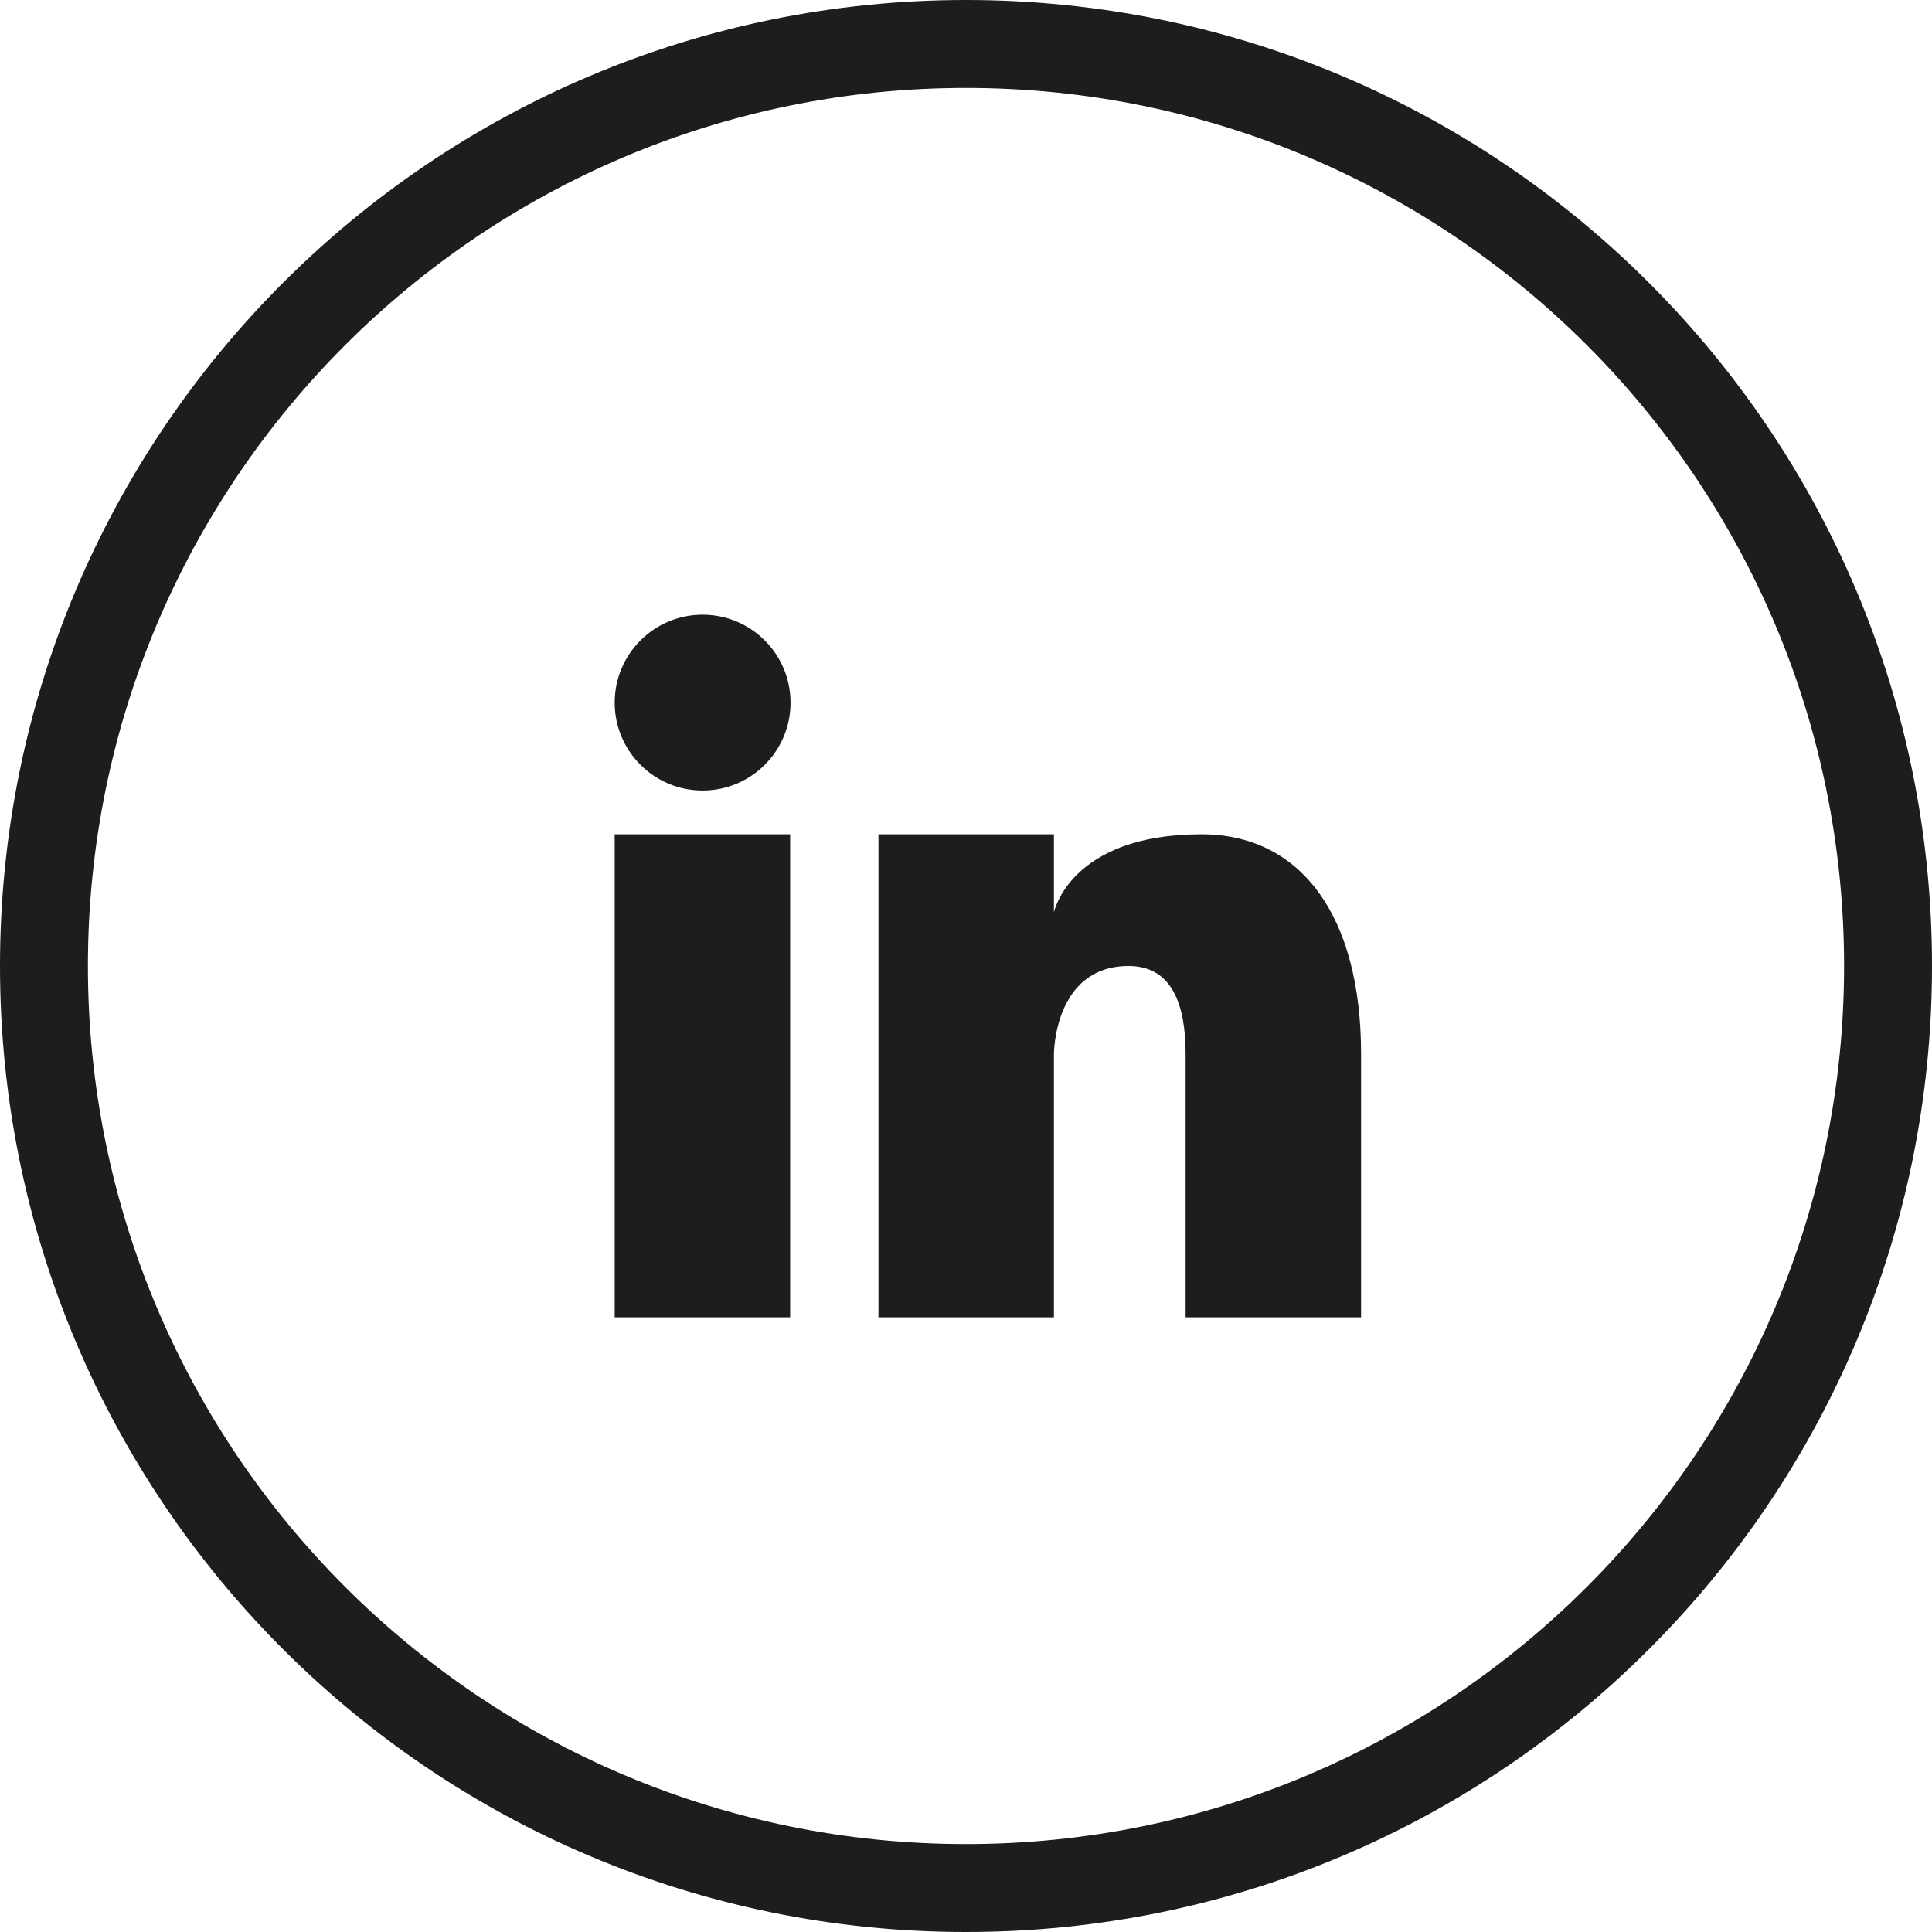 <?xml version="1.0" encoding="utf-8"?>
<!-- Generator: Adobe Illustrator 25.1.0, SVG Export Plug-In . SVG Version: 6.00 Build 0)  -->
<svg version="1.1" id="Capa_1" xmlns="http://www.w3.org/2000/svg" xmlns:xlink="http://www.w3.org/1999/xlink" x="0px" y="0px"
	 viewBox="0 0 512 512" style="enable-background:new 0 0 512 512;" xml:space="preserve">
<style type="text/css">
	.st0{fill:#1D1D1B;}
</style>
<g>
	<g>
		<g>
			<circle class="st0" cx="186.2" cy="186.2" r="23.3"/>
			<rect x="162.9" y="221.1" class="st0" width="46.5" height="128"/>
			<path class="st0" d="M256,0C114.6,0,0,114.6,0,256s114.6,256,256,256s256-114.6,256-256S397.4,0,256,0z M256,488.7
				C127.5,488.7,23.3,384.5,23.3,256S127.5,23.3,256,23.3S488.7,127.5,488.7,256S384.5,488.7,256,488.7z"/>
			<path class="st0" d="M318.4,221.1c-34.9,0-39.1,20.7-39.1,20.7v-20.7h-46.5v128h46.5v-69.8c0,0,0-23.3,19.8-23.3
				c11.6,0,15.1,10.4,15.1,23.3v69.8h46.5v-69.8C360.7,242.9,344.9,221.1,318.4,221.1z"/>
		</g>
	</g>
</g>
</svg>
